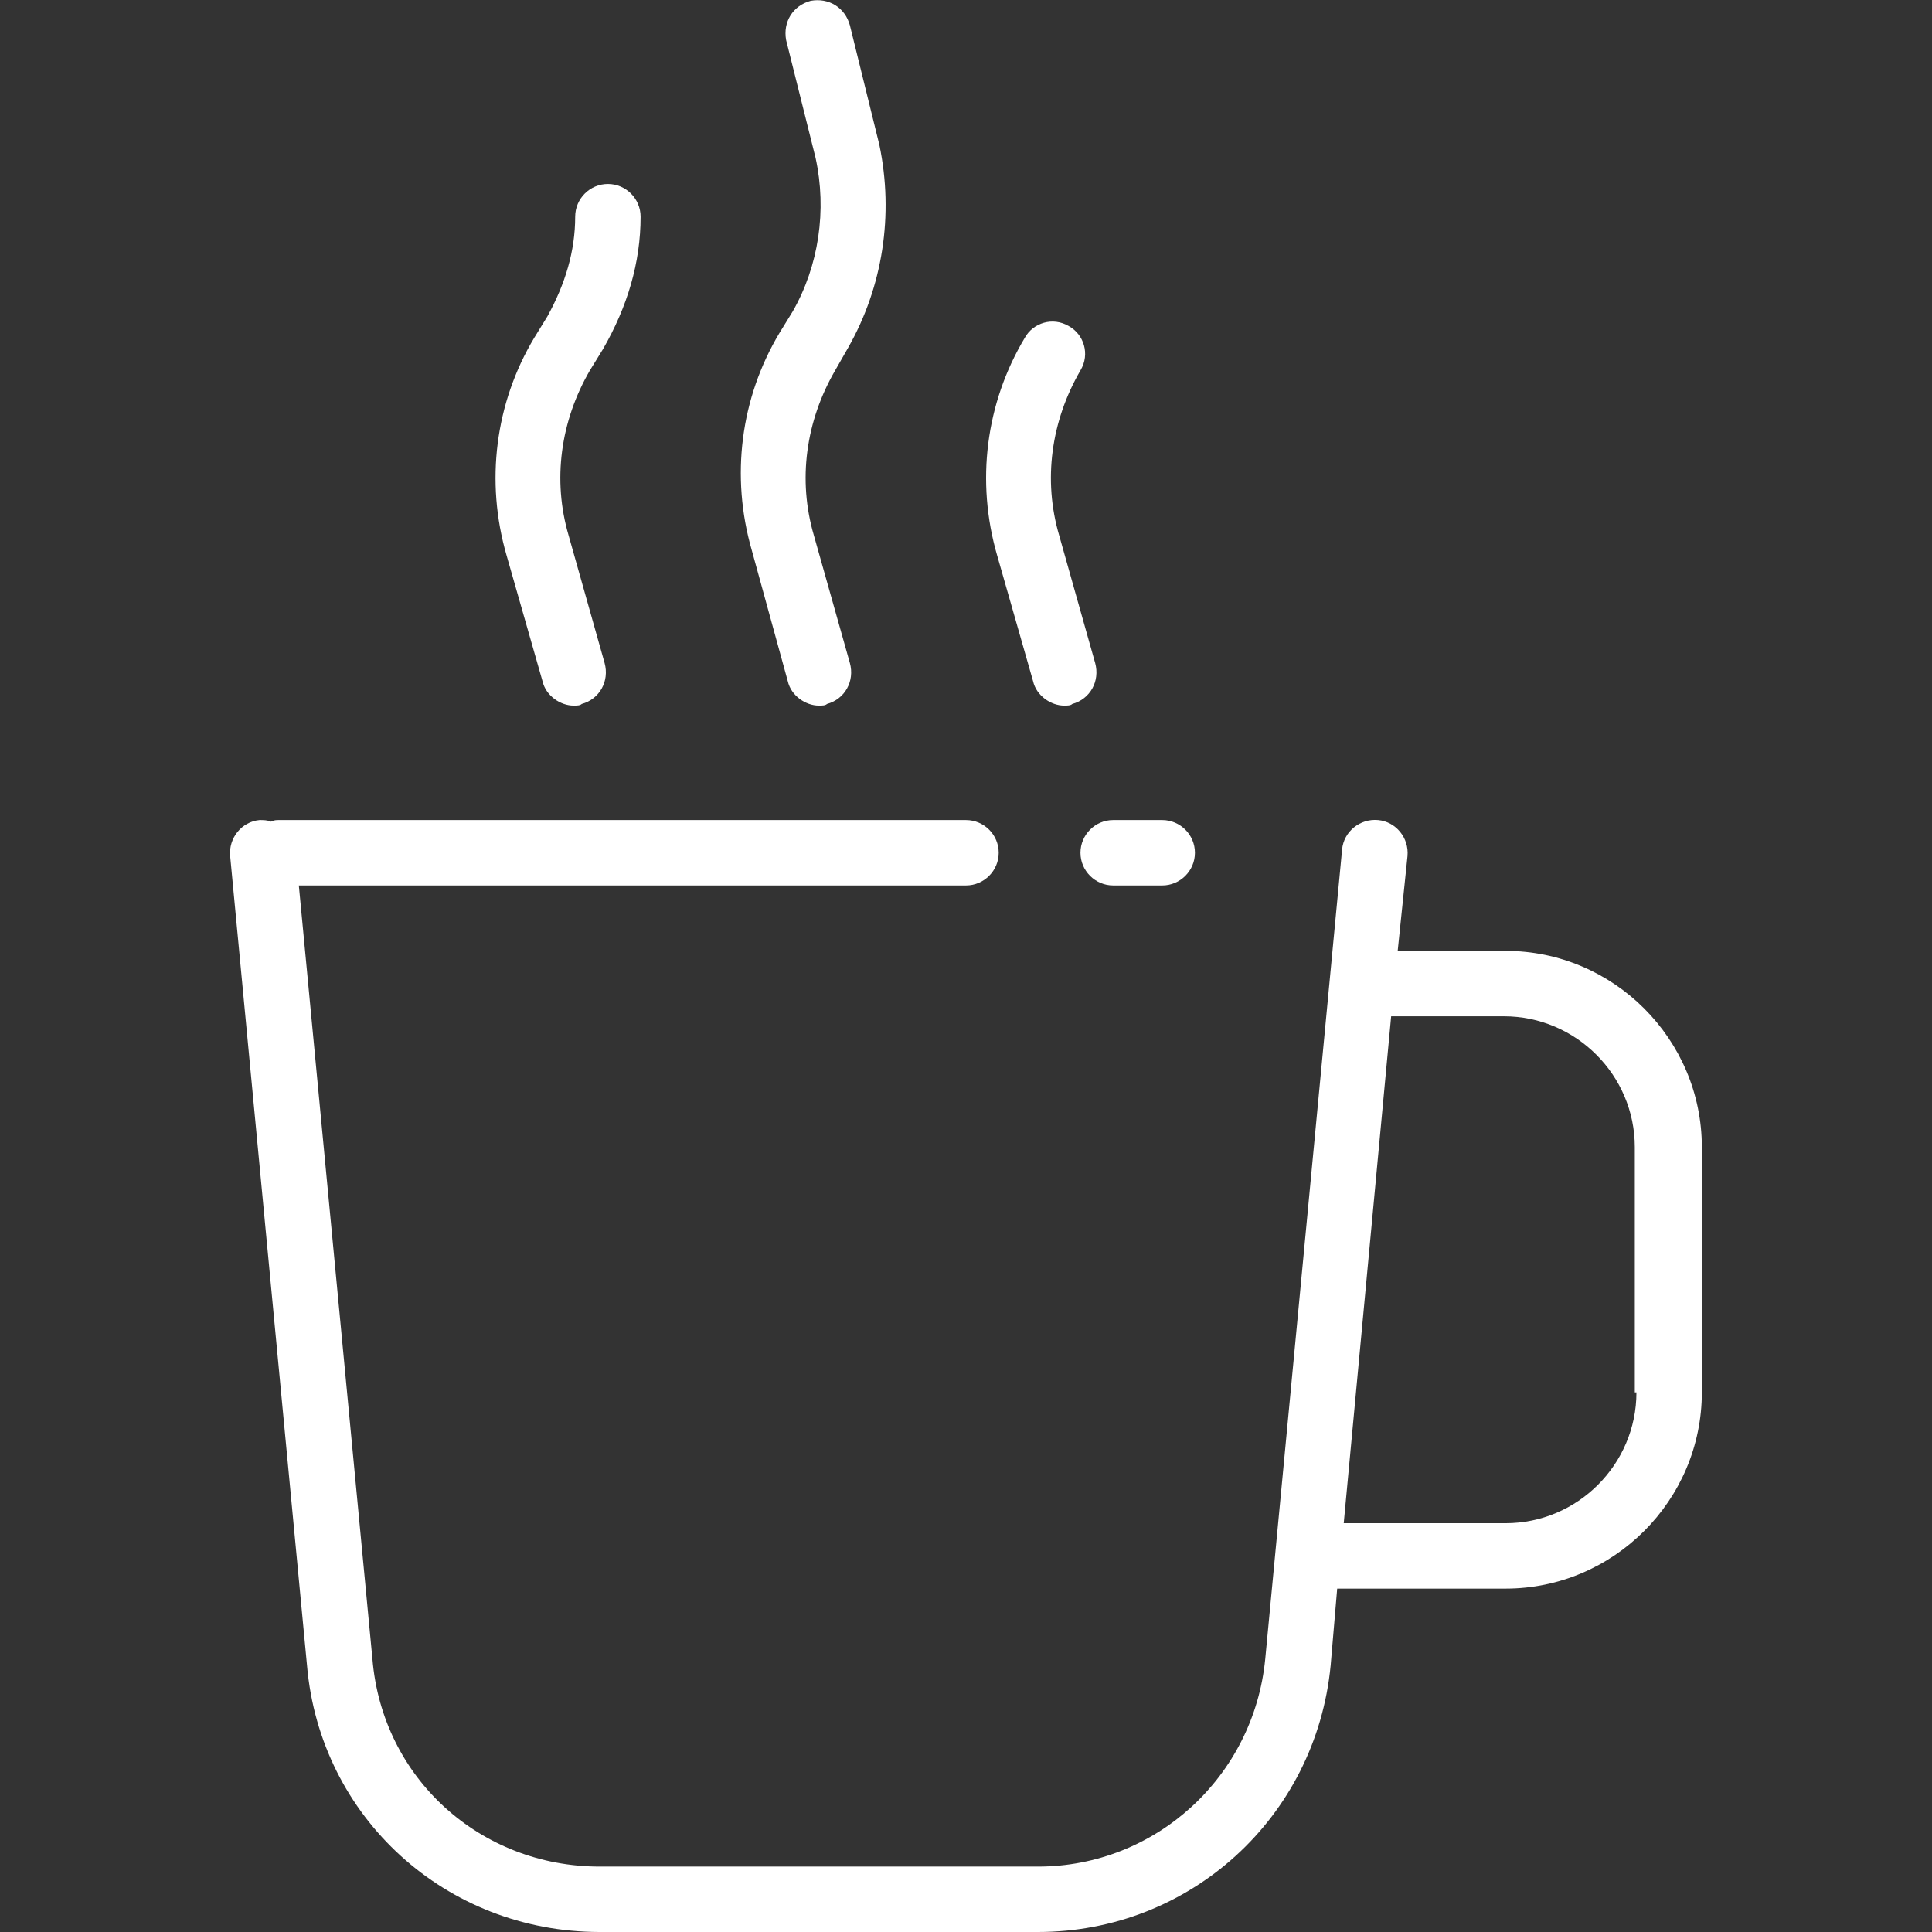 <?xml version="1.0" encoding="utf-8"?>
<!-- Generator: Adobe Illustrator 21.1.0, SVG Export Plug-In . SVG Version: 6.00 Build 0)  -->
<svg version="1.1" id="Layer_1" xmlns="http://www.w3.org/2000/svg" xmlns:xlink="http://www.w3.org/1999/xlink" x="0px" y="0px"
	 viewBox="0 0 472.6 472.6" style="enable-background:new 0 0 472.6 472.6;" xml:space="preserve">
<rect x="0" y="0" width="472.6" height="472.6" fill="#333333" stroke="none"/>
<style type="text/css">
	.st0{fill:#FFFFFF;}
</style>
<g>
	<g>
		<g>
			<path class="st0" d="M368.3,232.6h-26.4l2.4-23.2c0.4-4.4-2.8-8.4-7.2-8.8c-4.4-0.4-8.4,2.8-8.8,7.2l-18.8,198
				c-2.8,28.8-26.8,50.8-55.6,50.8H146.7c-29.2,0-53.2-21.6-55.6-50.8l-18-189.2h163.2c4.4,0,8-3.6,8-8s-3.6-8-8-8h-168
				c-0.8,0-1.2,0-2,0.4c-0.8-0.4-2-0.4-2.8-0.4c-4.4,0.4-7.6,4.4-7.2,8.8l18.8,198c3.2,37.2,34,65.2,71.6,65.2h107.2
				c37.2,0,68-28,71.6-65.2l1.6-18.8h41.2c26.4,0,48-21.6,48-48v-60C416.3,254.2,394.7,232.6,368.3,232.6z M368.3,372.6h-39.6
				l11.6-124h27.6c17.6,0,32,14.4,32,32v60h0.4C400.3,358.2,385.9,372.6,368.3,372.6z"/>
			<path class="st0" d="M264.3,208.6c0,4.4,3.6,8,8,8h12c4.4,0,8-3.6,8-8s-3.6-8-8-8h-12C267.9,200.6,264.3,204.2,264.3,208.6z"/>
			<path class="st0" d="M132.7,166.6c0.8,3.6,4.4,6,7.6,6c0.8,0,1.6,0,2-0.4c4.4-1.2,6.8-5.6,5.6-10l-8.8-31.2
				c-4-13.6-2-28,5.2-40.4l3.2-5.2c6-10.4,9.2-21.2,9.2-32.4c0-4.4-3.6-8-8-8s-8,3.6-8,8c0,8.4-2.4,16.4-6.8,24.4l-3.2,5.2
				c-9.6,16-12,35.2-6.8,53.2L132.7,166.6z"/>
			<path class="st0" d="M192.7,166.6c0.8,3.6,4.4,6,7.6,6c0.8,0,1.6,0,2-0.4c4.4-1.2,6.8-5.6,5.6-10l-8.8-31.2
				c-4-13.6-2-28,5.2-40.4l3.2-5.6c8.4-14.8,11.2-32.4,7.6-49.6l-7.2-29.2c-1.2-4.4-5.2-6.8-9.6-6c-4.4,1.2-6.8,5.2-6,9.6l7.2,28.8
				c2.8,12.8,0.8,26.4-5.6,37.6l-3.2,5.2c-9.6,16-12,35.2-6.8,53.2L192.7,166.6z"/>
			<path class="st0" d="M252.7,166.6c0.8,3.6,4.4,6,7.6,6c0.8,0,1.6,0,2-0.4c4.4-1.2,6.8-5.6,5.6-10l-8.8-31.2
				c-4-13.6-2-28,5.2-40.4c2.4-4,0.8-8.8-2.8-10.8c-4-2.4-8.8-0.8-10.8,2.8c-9.6,16-12,35.2-6.8,53.2L252.7,166.6z"/>
		</g>
	</g>
</g>
</svg>
